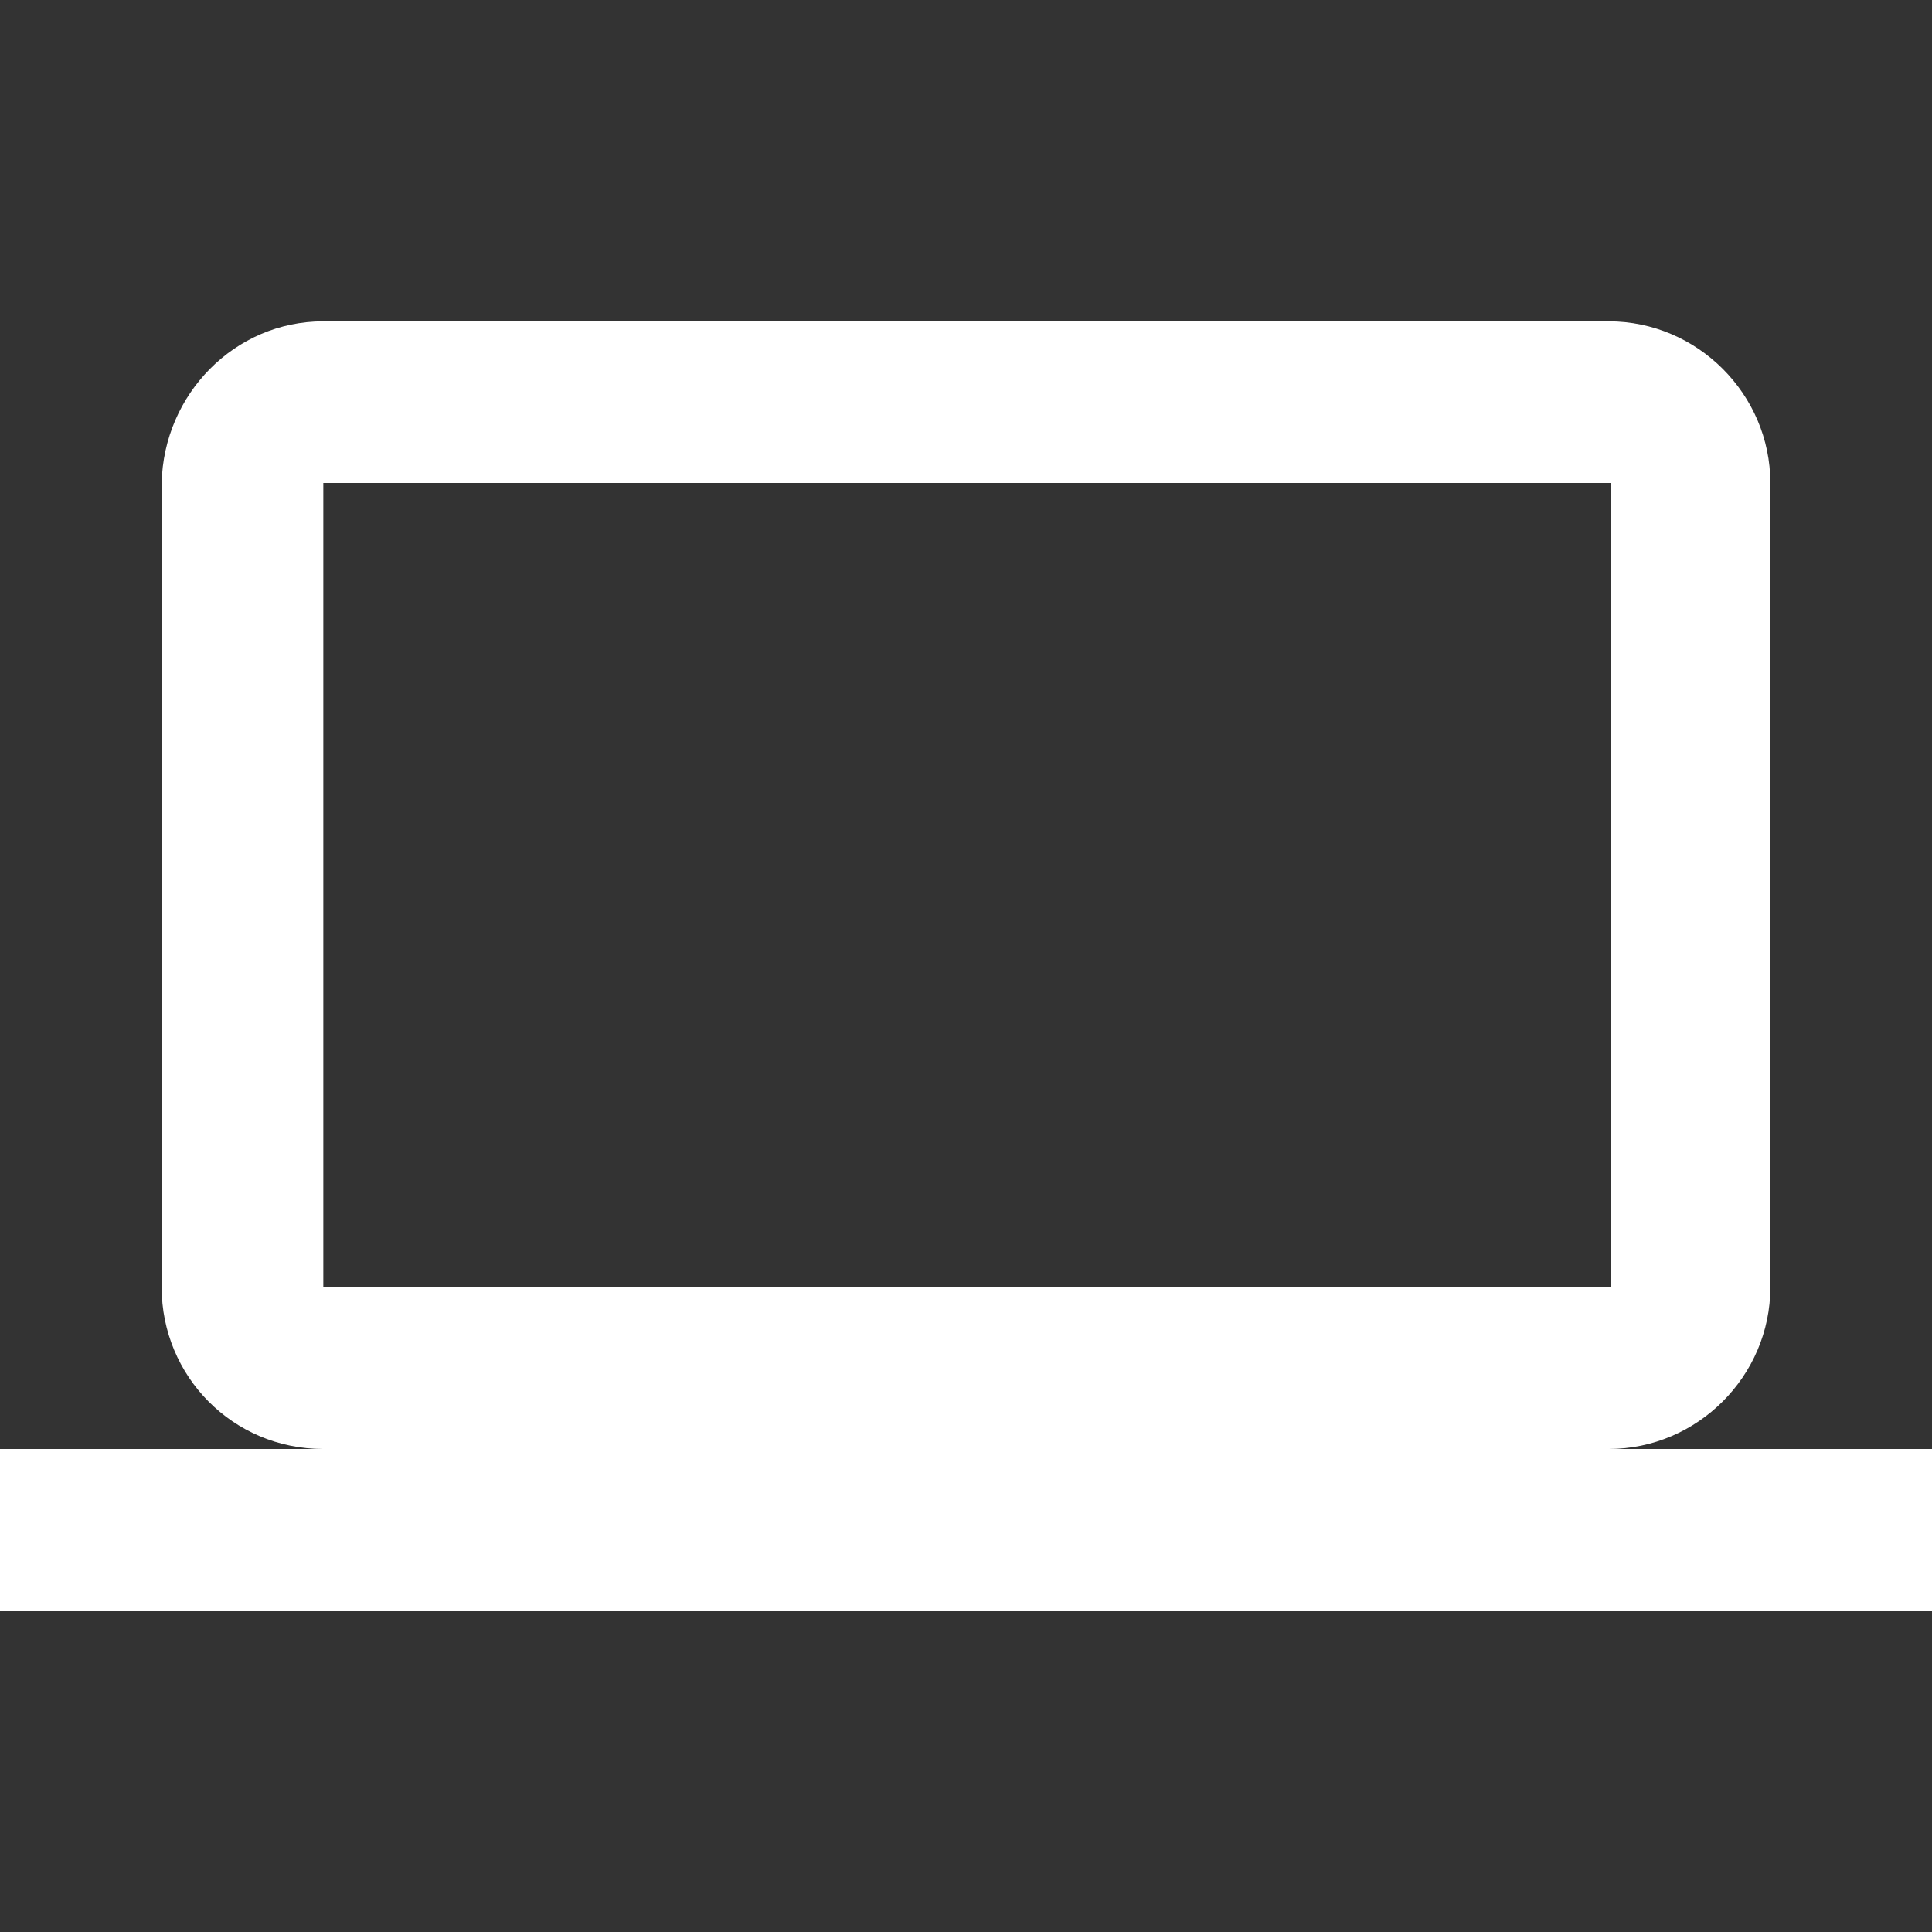 <?xml version="1.0" encoding="utf-8"?>
<!-- Generator: Adobe Illustrator 25.2.0, SVG Export Plug-In . SVG Version: 6.00 Build 0)  -->
<svg version="1.1" id="Layer_1" xmlns="http://www.w3.org/2000/svg" xmlns:xlink="http://www.w3.org/1999/xlink" x="0px" y="0px"
	 viewBox="0 0 98 98" enable-background="new 0 0 98 98" xml:space="preserve">
<rect x="0" y="0" width="98" height="98" fill="#333333" stroke="none"/>
<path fill="#FFFFFF" d="M16.4,24.5h65.3v40.8H16.4V24.5z M81.6,73.5c4.5,0,8.2-3.7,8.2-8.2V24.5c0-4.5-3.7-8.2-8.2-8.2H16.4
	c-4.5,0-8.1,3.7-8.2,8.2v40.8c0,4.5,3.6,8.2,8.2,8.2H0v8.2h98v-8.2H81.6z"/>
</svg>
